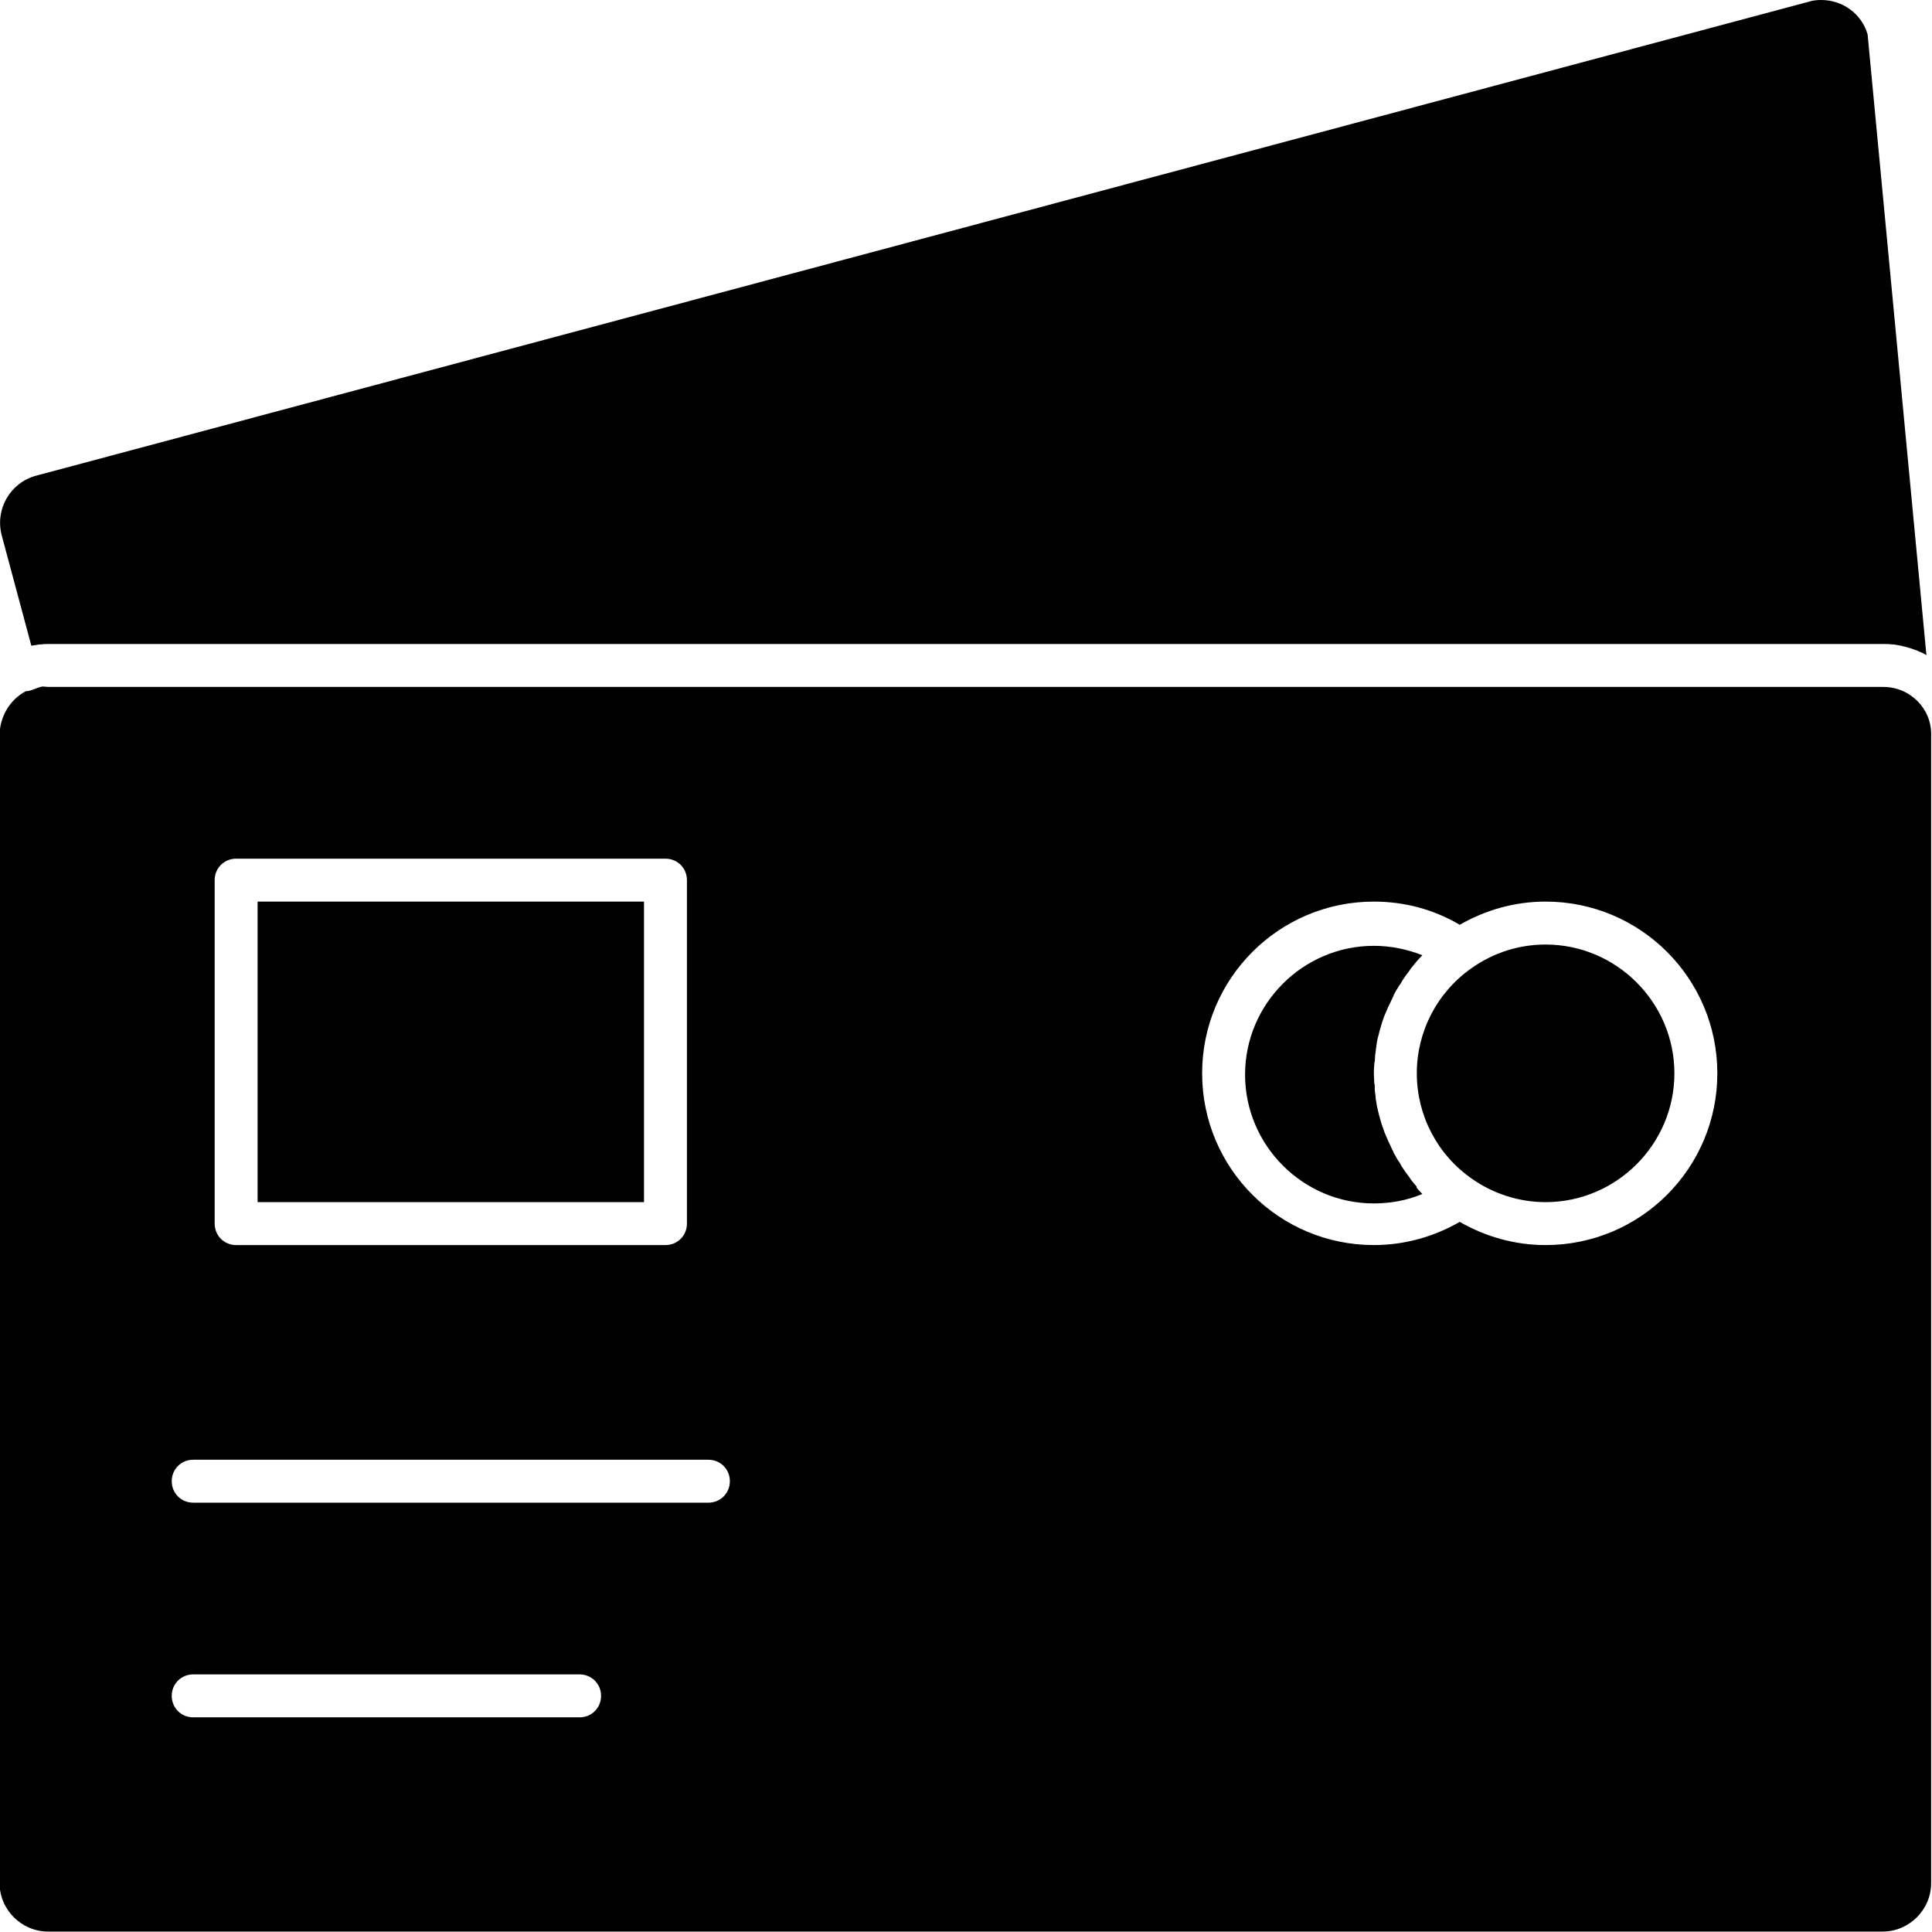 <?xml version="1.0" encoding="utf-8"?>
<!-- Generator: Adobe Illustrator 24.3.0, SVG Export Plug-In . SVG Version: 6.00 Build 0)  -->
<svg version="1.1" id="Layer_1" xmlns="http://www.w3.org/2000/svg" xmlns:xlink="http://www.w3.org/1999/xlink" x="0px" y="0px"
	 viewBox="0 0 450 450" style="enable-background:new 0 0 450 450;" xml:space="preserve">
<g>
	<g>
		<path d="M360,220c-6.2,0-12.1,1.9-17.1,5.4C334.8,231,330,240.2,330,250s4.8,19,12.9,24.6c5,3.5,11,5.4,17.1,5.4
			c16.5,0,30-13.5,30-30S376.5,220,360,220z"/>
		<rect x="60" y="210" width="90" height="70"/>
		<path d="M7.3,150.4C7.3,150.4,7.3,150.4,7.3,150.4c0.7-0.1,1.3-0.2,1.9-0.3c0.1,0,0.3,0,0.4,0c0.6-0.1,1.2-0.1,1.8-0.1h427.3
			c0.7,0,1.3,0,1.9,0.1c0.1,0,0.3,0,0.4,0c0.6,0.1,1.2,0.2,1.8,0.3c0.1,0,0.2,0,0.3,0.1c0.6,0.1,1.1,0.3,1.6,0.4
			c0.1,0,0.2,0.1,0.3,0.1c0.6,0.2,1.1,0.4,1.7,0.6c0.1,0.1,0.2,0.1,0.4,0.2c0.6,0.2,1.1,0.5,1.6,0.8L435,8c-1.4-4.8-5.8-8-10.8-8
			c-1,0-2,0.1-2.9,0.4L8.4,110.8c-6,1.6-9.6,7.8-8,13.9L7.3,150.4z"/>
		<path d="M329.9,276.3c-0.4-0.5-0.9-1-1.3-1.6c-0.1-0.2-0.3-0.4-0.4-0.6c-0.3-0.4-0.6-0.8-0.9-1.2c-0.1-0.2-0.3-0.4-0.4-0.6
			c-0.3-0.4-0.6-0.9-0.8-1.3c-0.1-0.2-0.2-0.4-0.4-0.6c-0.4-0.6-0.7-1.3-1.1-1.9c0,0,0-0.1,0-0.1c-0.3-0.6-0.6-1.2-0.9-1.9
			c-0.1-0.2-0.2-0.4-0.3-0.6c-0.2-0.5-0.4-0.9-0.6-1.4c-0.1-0.2-0.2-0.5-0.3-0.7c-0.2-0.5-0.3-1-0.5-1.4c-0.1-0.2-0.1-0.4-0.2-0.6
			c-0.2-0.7-0.4-1.4-0.6-2.1c0,0,0,0,0,0c-0.2-0.7-0.3-1.4-0.5-2.1c0-0.2-0.1-0.5-0.1-0.7c-0.1-0.5-0.2-1-0.2-1.5
			c0-0.3-0.1-0.5-0.1-0.8c-0.1-0.5-0.1-1-0.1-1.5c0-0.2,0-0.5-0.1-0.7c0-0.7-0.1-1.5-0.1-2.2s0-1.5,0.1-2.2c0-0.2,0-0.5,0.1-0.7
			c0-0.5,0.1-1,0.1-1.5c0-0.3,0.1-0.5,0.1-0.8c0.1-0.5,0.1-1,0.2-1.5c0-0.2,0.1-0.5,0.1-0.7c0.1-0.7,0.3-1.4,0.5-2.1c0,0,0,0,0-0.1
			c0.2-0.7,0.4-1.4,0.6-2.1c0.1-0.2,0.1-0.4,0.2-0.6c0.2-0.5,0.3-1,0.5-1.4c0.1-0.2,0.2-0.5,0.3-0.7c0.2-0.5,0.4-0.9,0.6-1.4
			c0.1-0.2,0.2-0.4,0.3-0.6c0.3-0.6,0.6-1.3,0.9-1.9c0,0,0-0.1,0-0.1c0.3-0.6,0.7-1.3,1.1-1.9c0.1-0.2,0.2-0.4,0.4-0.6
			c0.3-0.4,0.5-0.9,0.8-1.3c0.1-0.2,0.3-0.4,0.4-0.6c0.3-0.4,0.6-0.8,0.9-1.2c0.1-0.2,0.3-0.4,0.4-0.6c0.4-0.5,0.9-1.1,1.3-1.6
			c0,0,0.1-0.1,0.1-0.1c0.4-0.5,0.9-1,1.3-1.4c-3.5-1.4-7.4-2.2-11.3-2.2c-16.5,0-30,13.5-30,30s13.5,30,30,30
			c3.9,0,7.7-0.7,11.3-2.2c-0.5-0.5-0.9-0.9-1.3-1.4C329.9,276.3,329.9,276.3,329.9,276.3z"/>
		<path d="M438.7,160H11.3c-0.5,0-0.9-0.1-1.4-0.1c-1.3,0.2-2.6,1.1-3.9,1.1c0,0,0,0,0,0c-3.8,2-6.1,6.1-6.1,10.3v267.3
			c0,6.2,5.1,11.3,11.3,11.3h427.3c6.2,0,11.3-5.1,11.3-11.3V171.3C450,165.1,444.9,160,438.7,160z M50,205c0-2.8,2.2-5,5-5h100
			c2.8,0,5,2.2,5,5v80c0,2.8-2.2,5-5,5H55c-2.8,0-5-2.2-5-5V205z M135,400H45c-2.8,0-5-2.2-5-5s2.2-5,5-5h90c2.8,0,5,2.2,5,5
			S137.8,400,135,400z M165,350H45c-2.8,0-5-2.2-5-5s2.2-5,5-5h120c2.8,0,5,2.2,5,5S167.8,350,165,350z M360,290
			c-7.1,0-13.9-1.9-20-5.4c-6.1,3.5-12.9,5.4-20,5.4c-22.1,0-40-17.9-40-40s17.9-40,40-40c7.1,0,13.9,1.8,20,5.4
			c6.1-3.5,12.9-5.4,20-5.4c22.1,0,40,17.9,40,40S382.1,290,360,290z"/>
	</g>
</g>
</svg>

